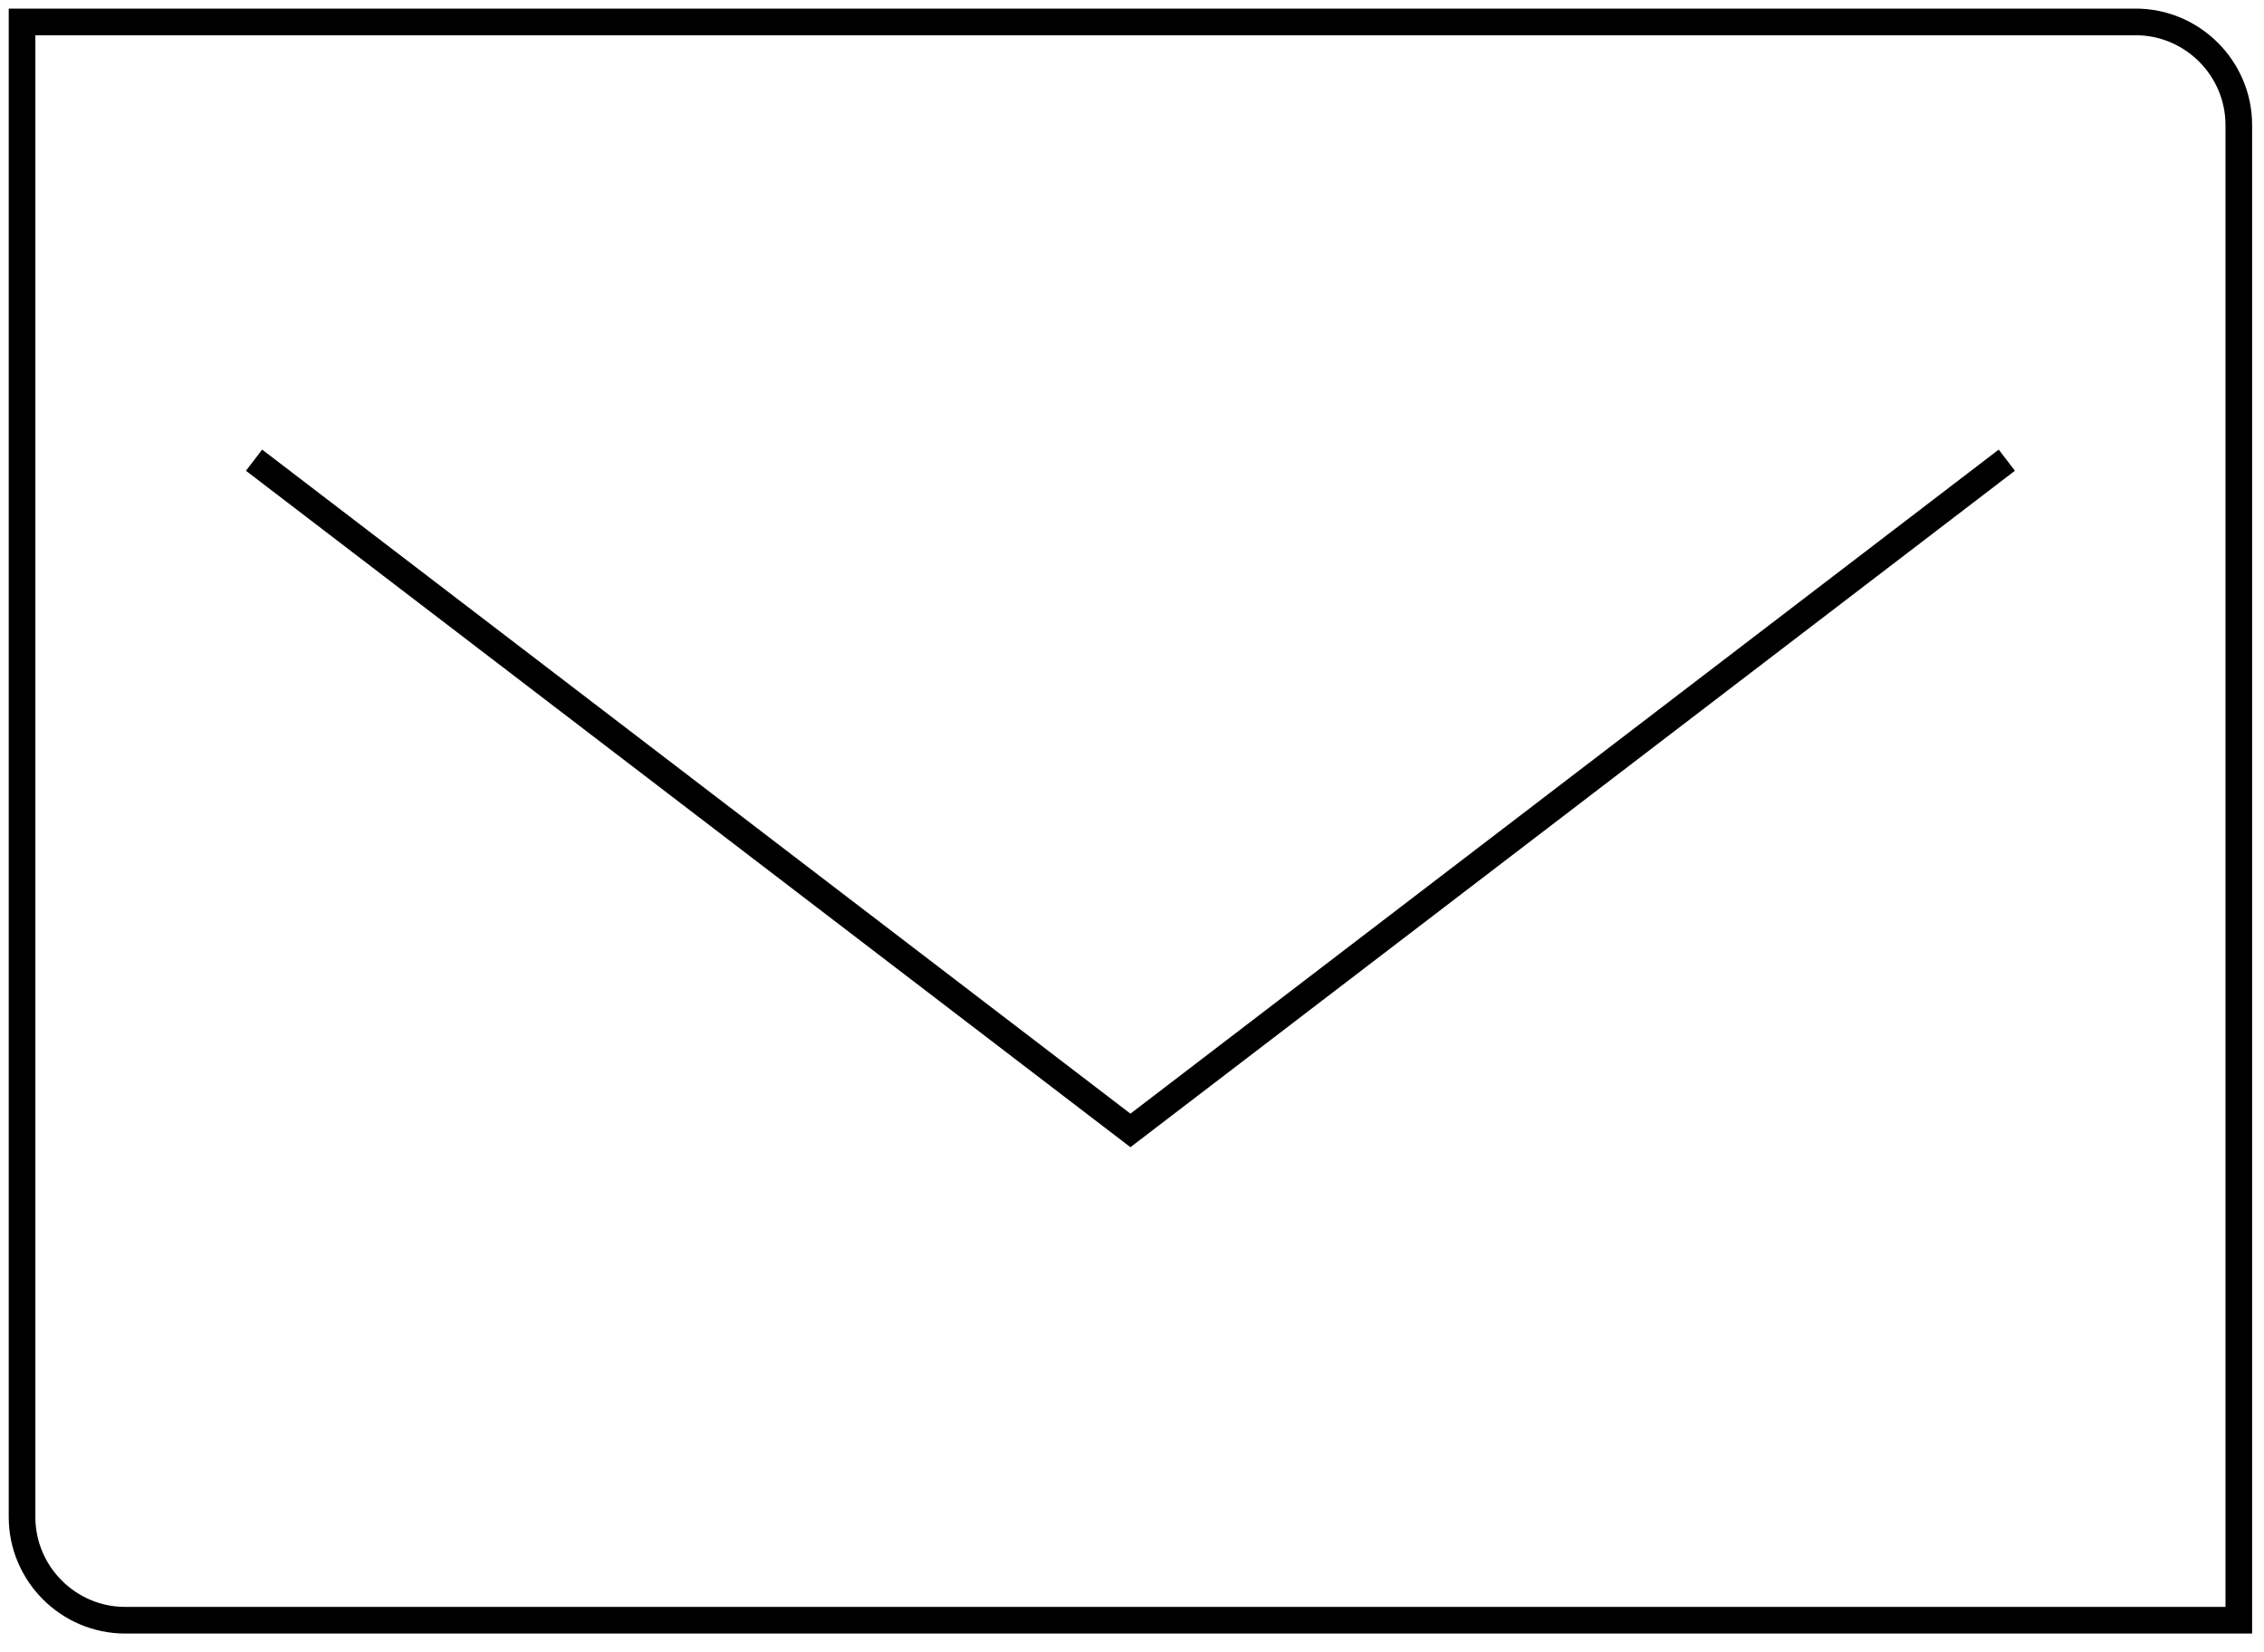 <svg width="85" height="62" viewBox="0 0 85 62" fill="none" xmlns="http://www.w3.org/2000/svg">
<path d="M9.538 17.275L42.441 42.436L75.344 17.275M84.054 60.823H4.699C2.57 60.823 0.828 59.081 0.828 56.952V0.823H80.183C82.312 0.823 84.054 2.565 84.054 4.694V60.823Z" stroke="black"/>
</svg>
